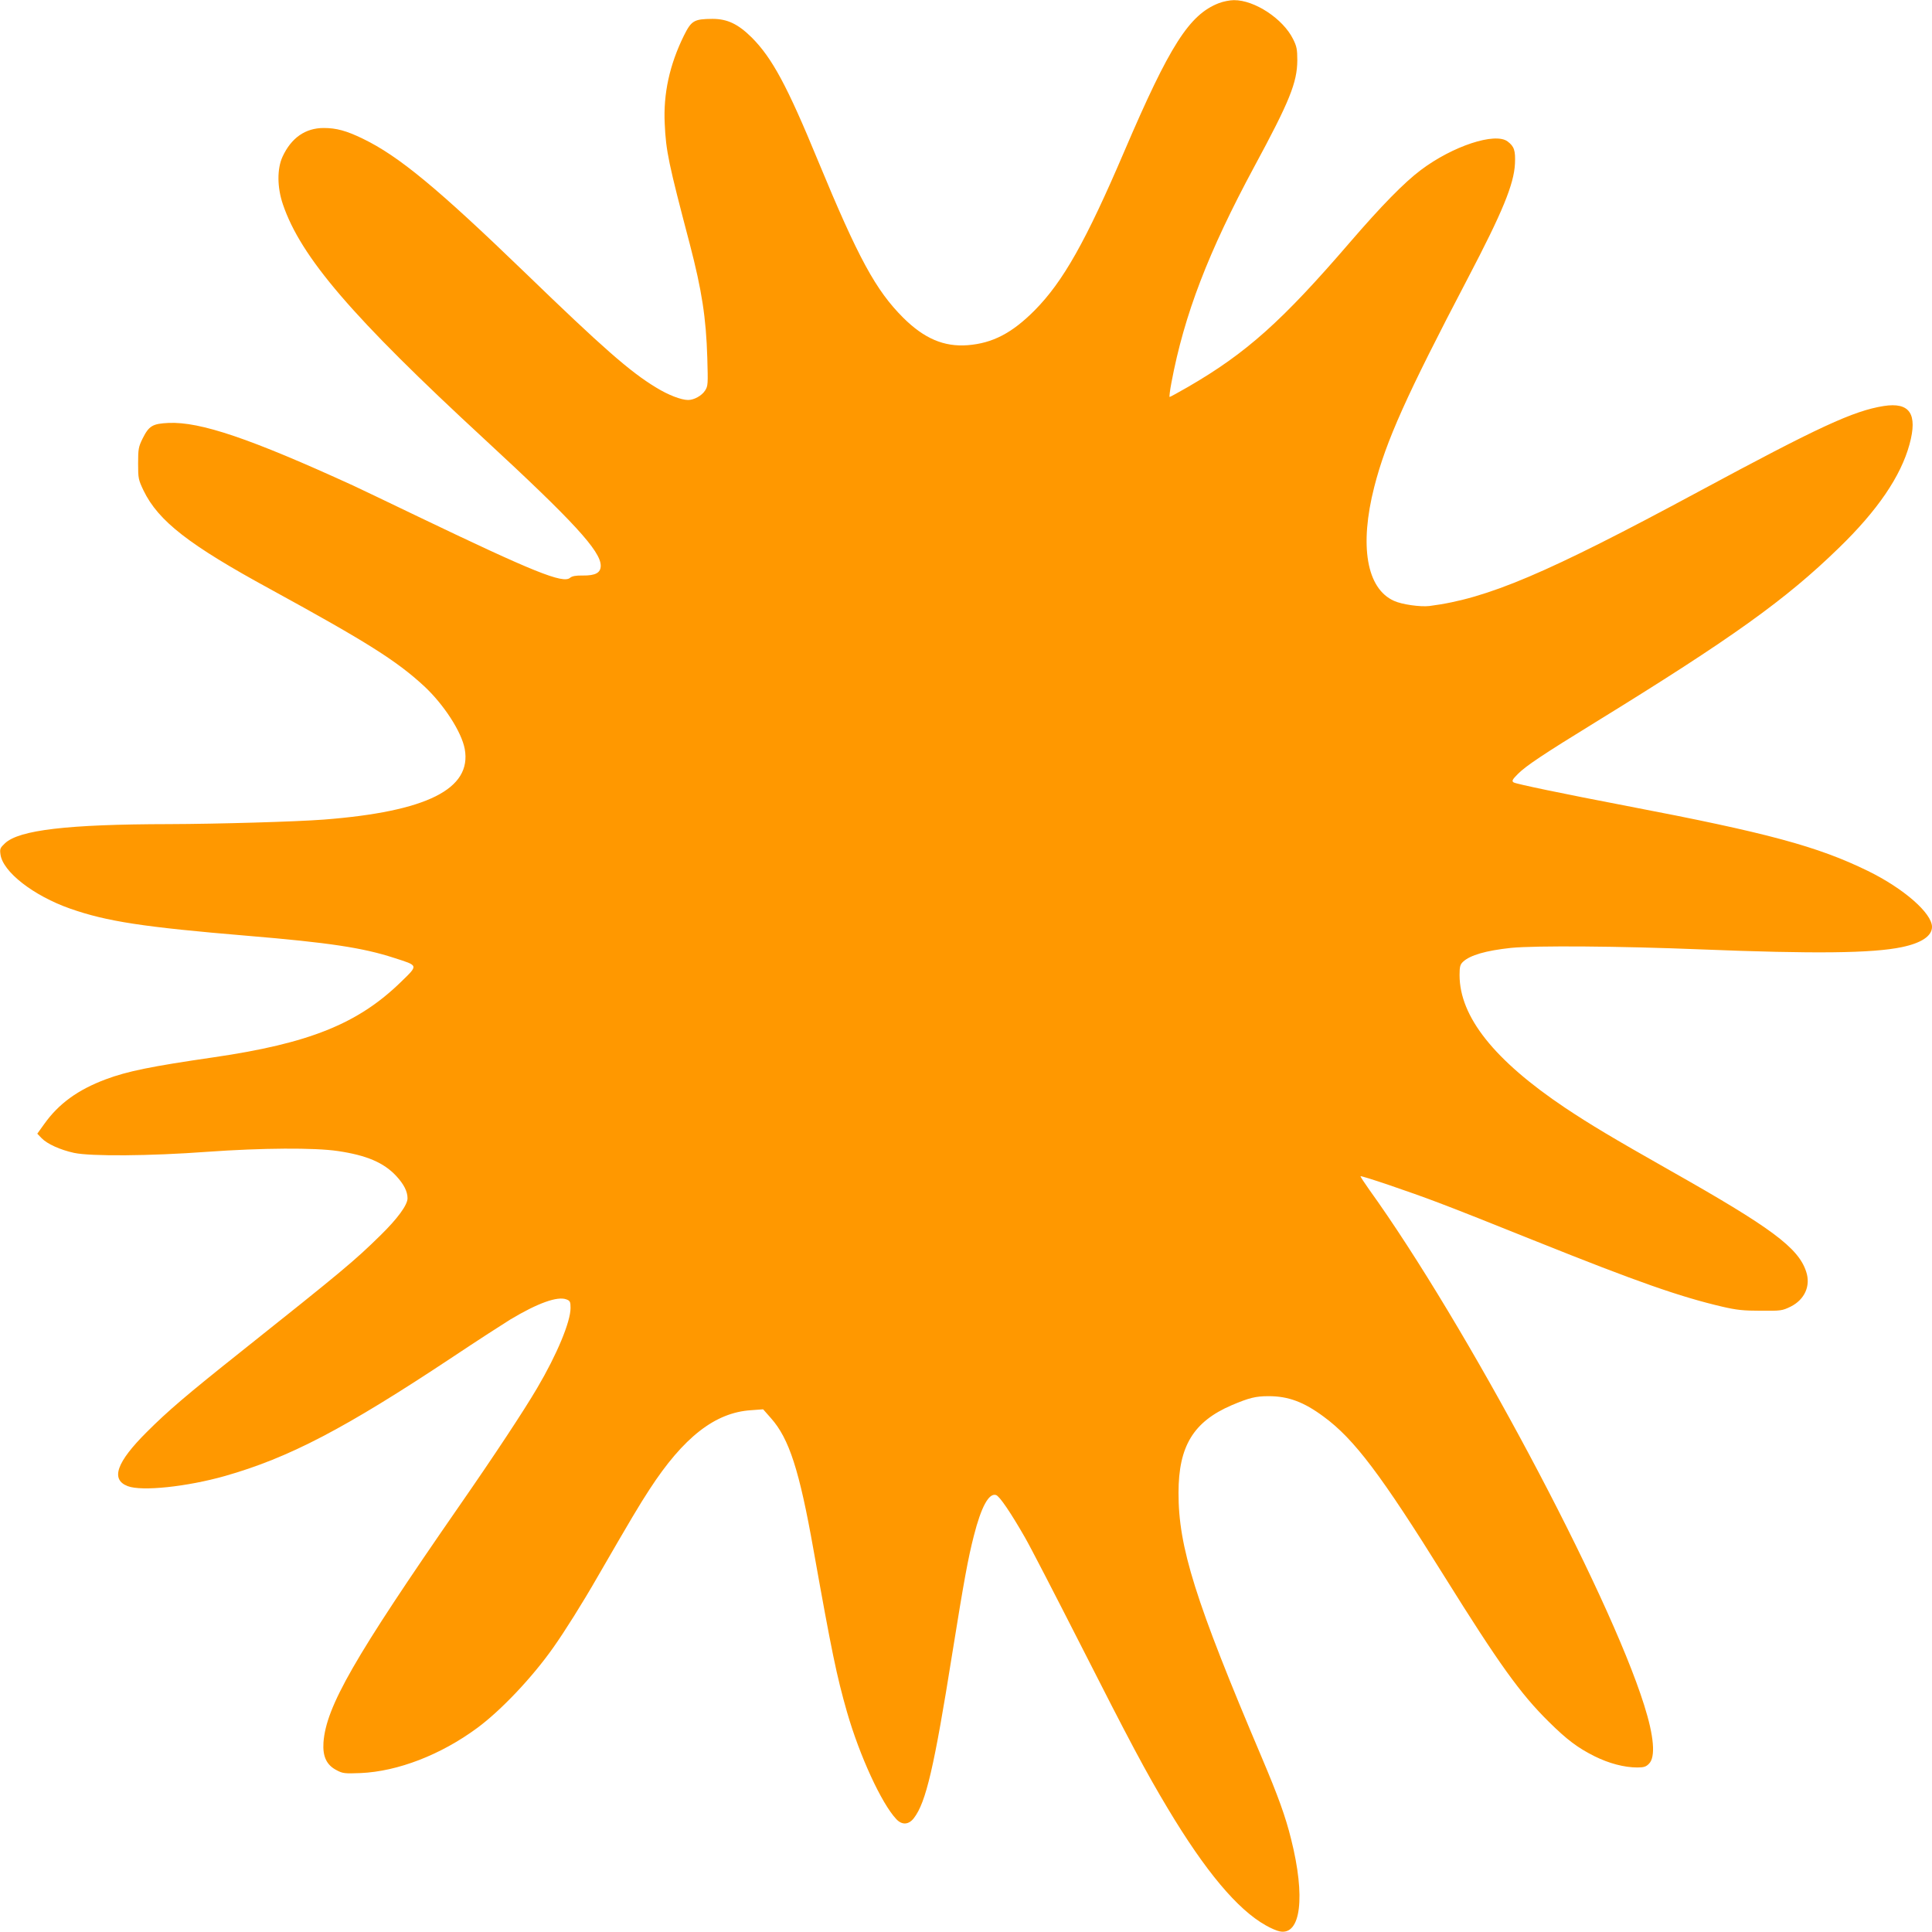 <?xml version="1.0" standalone="no"?>
<!DOCTYPE svg PUBLIC "-//W3C//DTD SVG 20010904//EN"
 "http://www.w3.org/TR/2001/REC-SVG-20010904/DTD/svg10.dtd">
<svg version="1.0" xmlns="http://www.w3.org/2000/svg"
 width="1280pt" height="1280pt" viewBox="0 0 1280 1280"
 preserveAspectRatio="xMidYMid meet">
<g transform="translate(0,1280) scale(0.1,-0.1)"
fill="#ff9800" stroke="none">
<path d="M8075 12779 c-196 -76 -326 -281 -625 -979 -256 -599 -407 -866 -595
-1056 -150 -151 -279 -218 -444 -231 -157 -12 -288 44 -427 182 -182 182 -297
393 -564 1039 -205 498 -304 681 -439 817 -91 90 -162 124 -261 124 -122 -1
-139 -11 -189 -111 -95 -193 -137 -385 -127 -584 8 -181 25 -261 166 -797 80
-307 108 -489 116 -753 5 -176 5 -187 -15 -218 -22 -34 -73 -62 -112 -62 -46
0 -132 33 -213 83 -172 104 -352 262 -869 762 -577 557 -835 771 -1073 886
-109 53 -176 71 -259 71 -122 0 -215 -65 -273 -190 -37 -80 -36 -203 2 -315
119 -351 459 -747 1336 -1557 589 -544 770 -741 770 -838 0 -47 -35 -66 -119
-65 -46 1 -71 -4 -84 -15 -46 -41 -245 40 -1002 403 -203 98 -399 191 -435
208 -682 312 -1013 424 -1223 415 -106 -5 -130 -19 -172 -103 -27 -55 -30 -69
-30 -165 0 -101 2 -108 36 -180 98 -202 301 -360 841 -654 639 -350 835 -473
1018 -642 131 -122 248 -303 269 -416 48 -265 -250 -415 -934 -468 -182 -14
-702 -29 -1025 -30 -672 -1 -994 -39 -1087 -127 -32 -30 -35 -37 -30 -73 15
-116 218 -274 462 -360 243 -85 483 -122 1176 -180 538 -45 763 -79 969 -146
165 -53 163 -46 45 -161 -284 -276 -608 -406 -1240 -498 -413 -60 -571 -92
-715 -146 -184 -69 -311 -161 -407 -296 l-46 -64 28 -29 c37 -39 124 -78 215
-98 110 -24 505 -21 883 7 364 26 712 28 866 5 189 -28 303 -76 386 -165 50
-54 75 -102 75 -148 0 -44 -66 -135 -182 -248 -169 -166 -249 -233 -920 -767
-361 -287 -486 -394 -625 -533 -201 -200 -242 -315 -127 -359 93 -36 393 -4
644 67 425 121 793 313 1510 789 162 108 334 219 381 248 182 109 313 156 372
133 24 -9 27 -16 27 -57 0 -91 -90 -308 -221 -530 -90 -153 -284 -447 -518
-784 -695 -1003 -881 -1327 -898 -1565 -6 -93 21 -149 87 -183 41 -22 54 -23
160 -19 246 11 531 121 772 299 157 116 364 334 504 533 75 106 192 292 293
468 225 389 275 473 344 579 225 346 435 510 673 525 l80 6 52 -59 c120 -135
188 -344 282 -874 120 -673 153 -833 222 -1074 83 -288 228 -604 326 -708 38
-41 83 -38 117 7 80 104 134 336 254 1090 78 486 105 632 143 780 49 193 100
285 147 270 23 -7 97 -116 191 -280 35 -60 200 -380 368 -710 328 -646 433
-843 578 -1085 250 -418 463 -671 650 -776 33 -19 75 -37 93 -40 140 -28 171
229 75 611 -37 150 -86 285 -194 540 -441 1039 -553 1395 -552 1755 0 309 99
471 352 580 116 49 158 60 245 60 130 0 233 -38 365 -136 202 -148 381 -386
800 -1059 360 -577 503 -777 691 -962 120 -119 192 -173 304 -229 95 -47 196
-74 283 -74 43 0 58 5 77 25 45 44 33 183 -32 388 -237 754 -1184 2529 -1822
3416 -33 47 -59 86 -57 88 5 6 327 -103 516 -175 102 -38 392 -153 645 -255
671 -269 953 -368 1235 -434 95 -22 140 -27 255 -27 134 -1 142 0 198 27 94
47 135 139 103 233 -52 158 -232 291 -901 669 -388 220 -525 302 -695 415
-470 315 -700 604 -700 880 0 56 4 70 23 88 47 44 151 74 318 92 163 16 717
12 1259 -10 747 -30 1135 -26 1330 15 130 27 200 74 200 134 0 91 -188 255
-425 371 -334 163 -664 252 -1595 430 -428 82 -735 146 -751 156 -15 9 -10 19
28 57 52 52 163 127 513 342 905 557 1262 813 1613 1155 256 248 410 474 468
686 55 202 2 281 -171 254 -201 -32 -430 -138 -1230 -569 -1002 -540 -1395
-707 -1780 -756 -59 -7 -182 10 -234 34 -182 81 -231 365 -131 756 78 304 212
603 619 1380 231 441 306 624 313 760 4 88 -5 115 -49 148 -83 62 -364 -31
-574 -189 -112 -84 -263 -239 -470 -479 -450 -523 -687 -735 -1074 -959 -63
-36 -117 -66 -121 -66 -3 0 2 43 12 95 85 451 244 865 549 1431 234 433 284
557 285 704 0 73 -4 93 -28 141 -66 134 -255 259 -392 258 -27 0 -72 -9 -100
-20z"/>
</g>
</svg>
